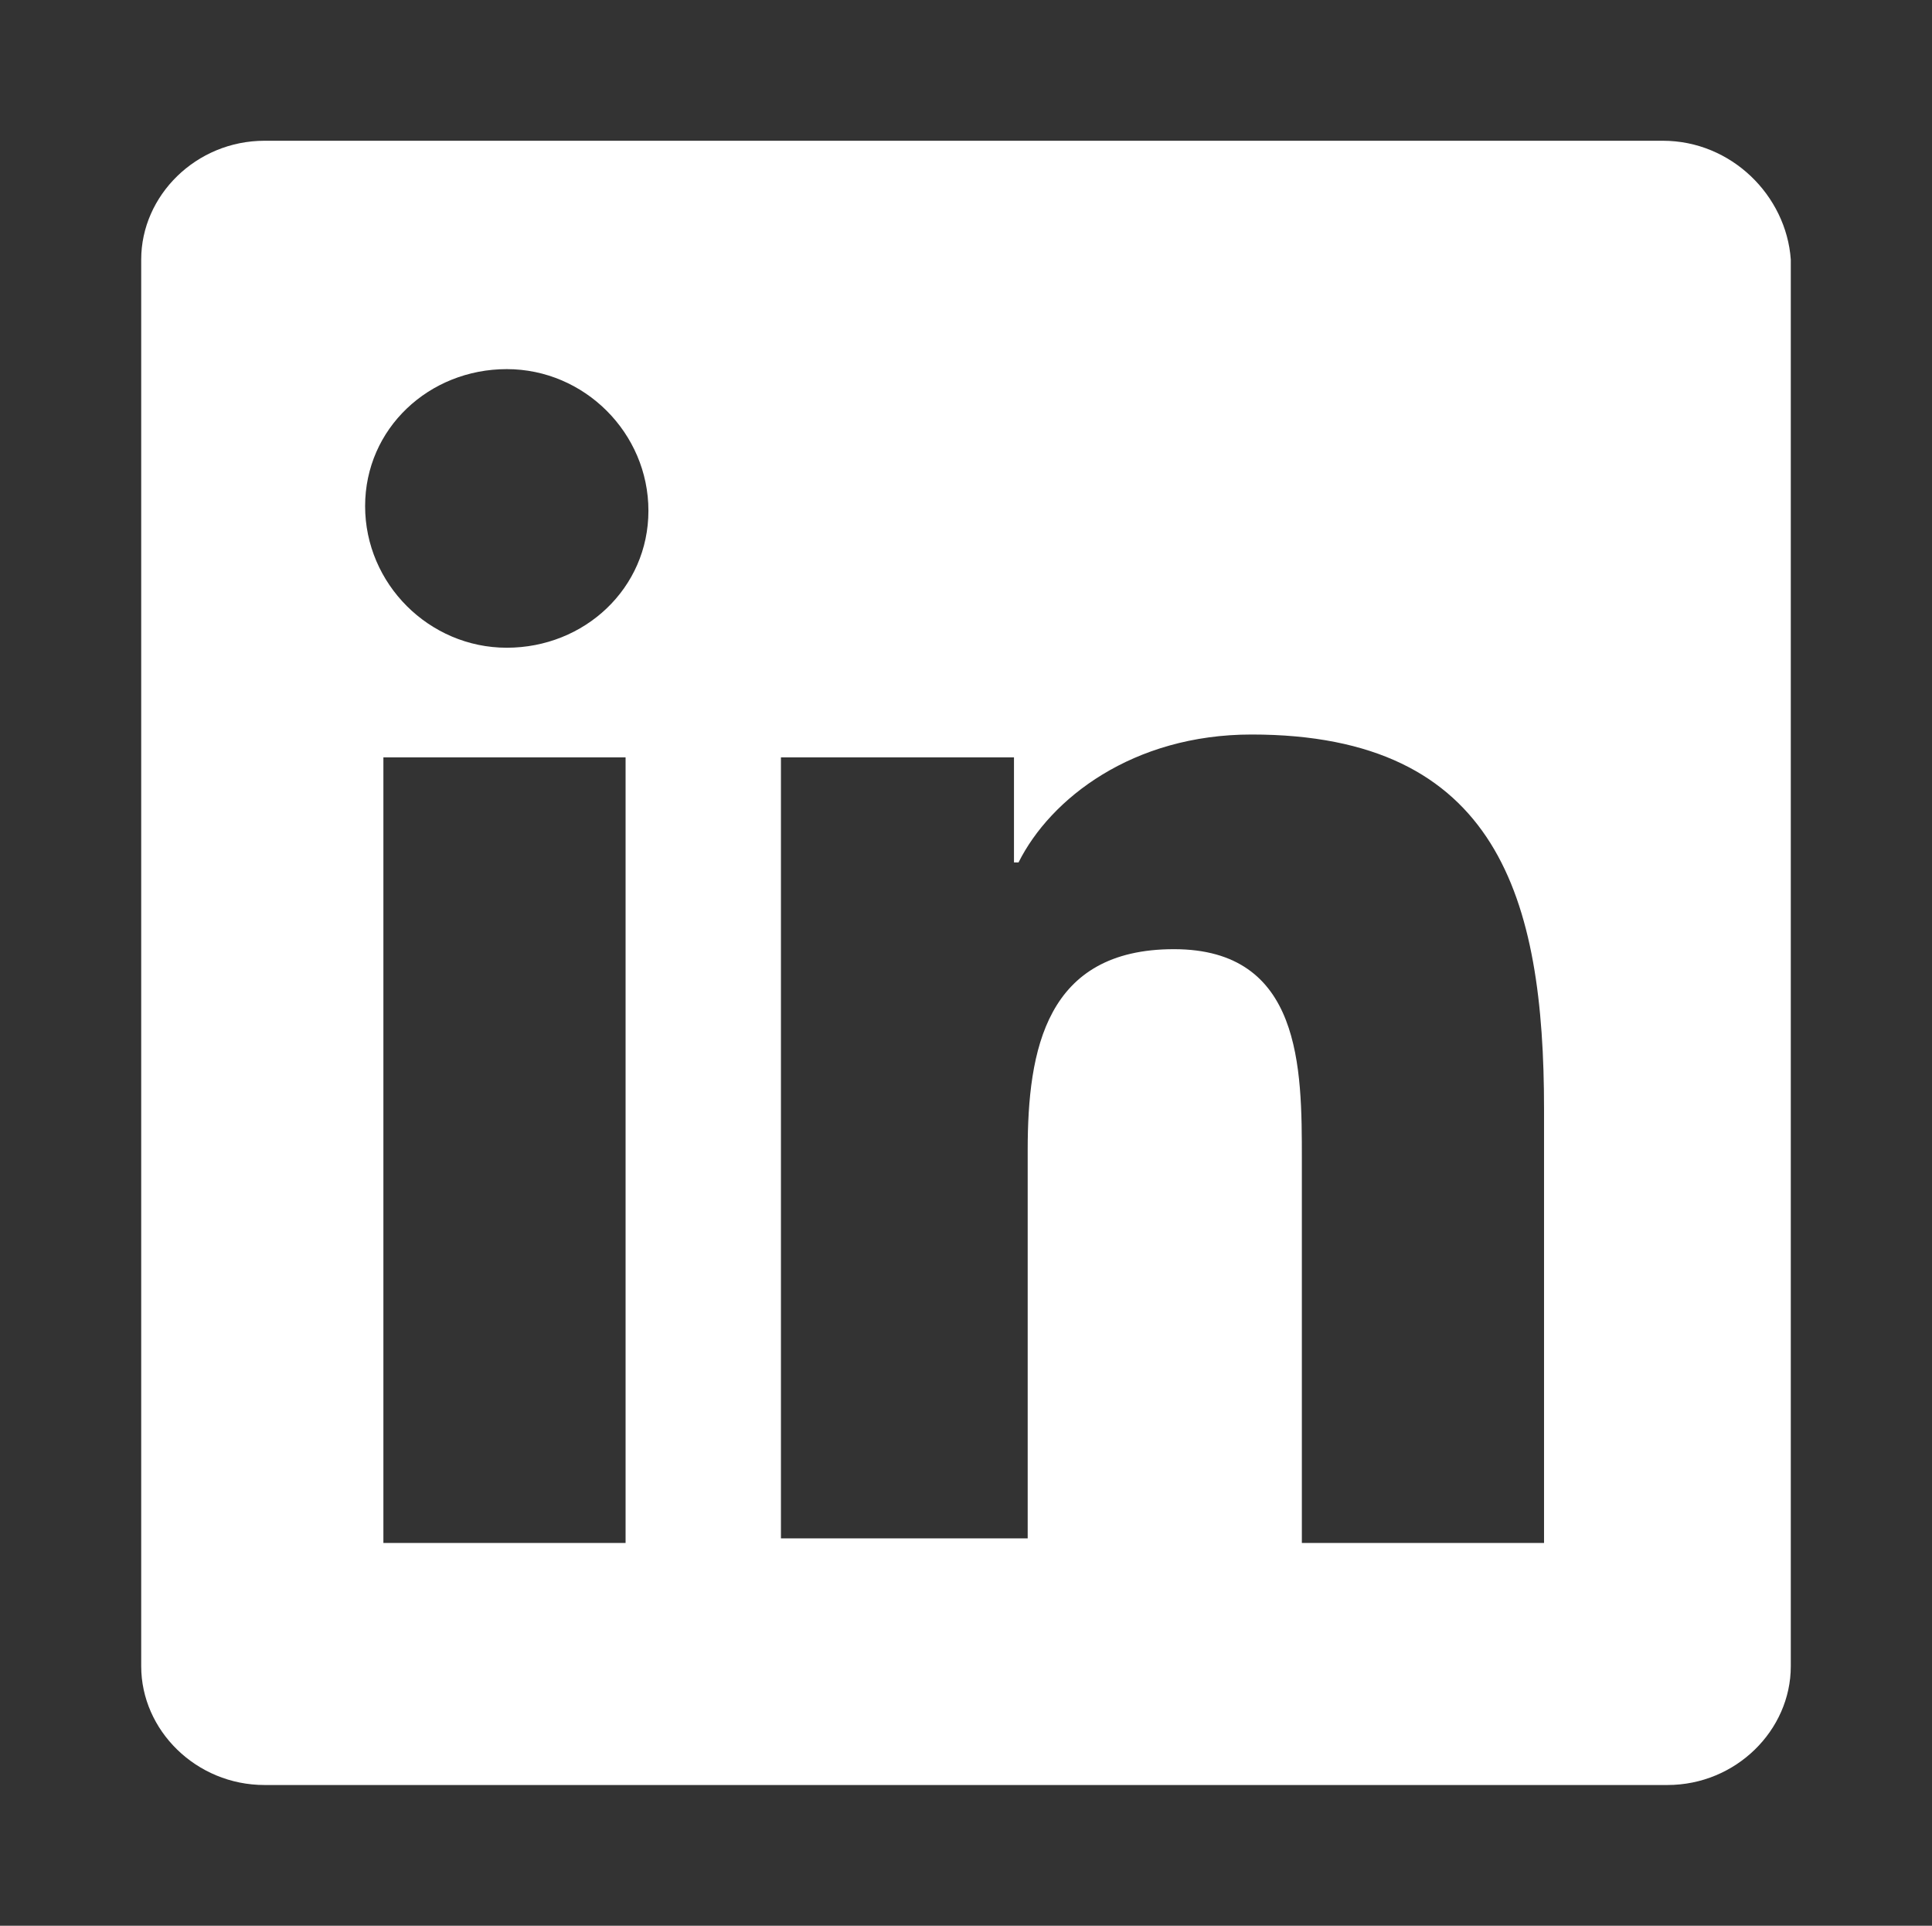 <svg width="301" height="300" viewBox="0 0 301 300" fill="none" xmlns="http://www.w3.org/2000/svg">
<rect x="0" y="0" width="301" height="300" fill="#333333" stroke="none"/>
<path d="M259.066 21.927H41.222C30.543 21.927 22 30.465 22 40.426V259.574C22 269.535 30.543 278.073 41.222 278.073H259.778C270.457 278.073 279 269.535 279 259.574V40.426C278.288 30.465 269.745 21.927 259.066 21.927ZM98.174 240.363H59.731V117.982H97.463V240.363H98.174ZM78.953 100.905C66.85 100.905 56.884 90.944 56.884 78.848C56.884 66.752 66.85 57.503 78.953 57.503C91.055 57.503 101.022 67.464 101.022 79.56C101.022 91.656 91.055 100.905 78.953 100.905ZM240.557 240.363H202.825V180.595C202.825 166.365 202.825 147.865 182.892 147.865C162.958 147.865 160.111 163.519 160.111 179.172V239.651H121.668V117.982H157.975V134.347H158.687C163.67 124.385 176.485 114.424 194.994 114.424C233.438 114.424 240.557 140.039 240.557 172.769V240.363Z" fill="white"/>
</svg>
